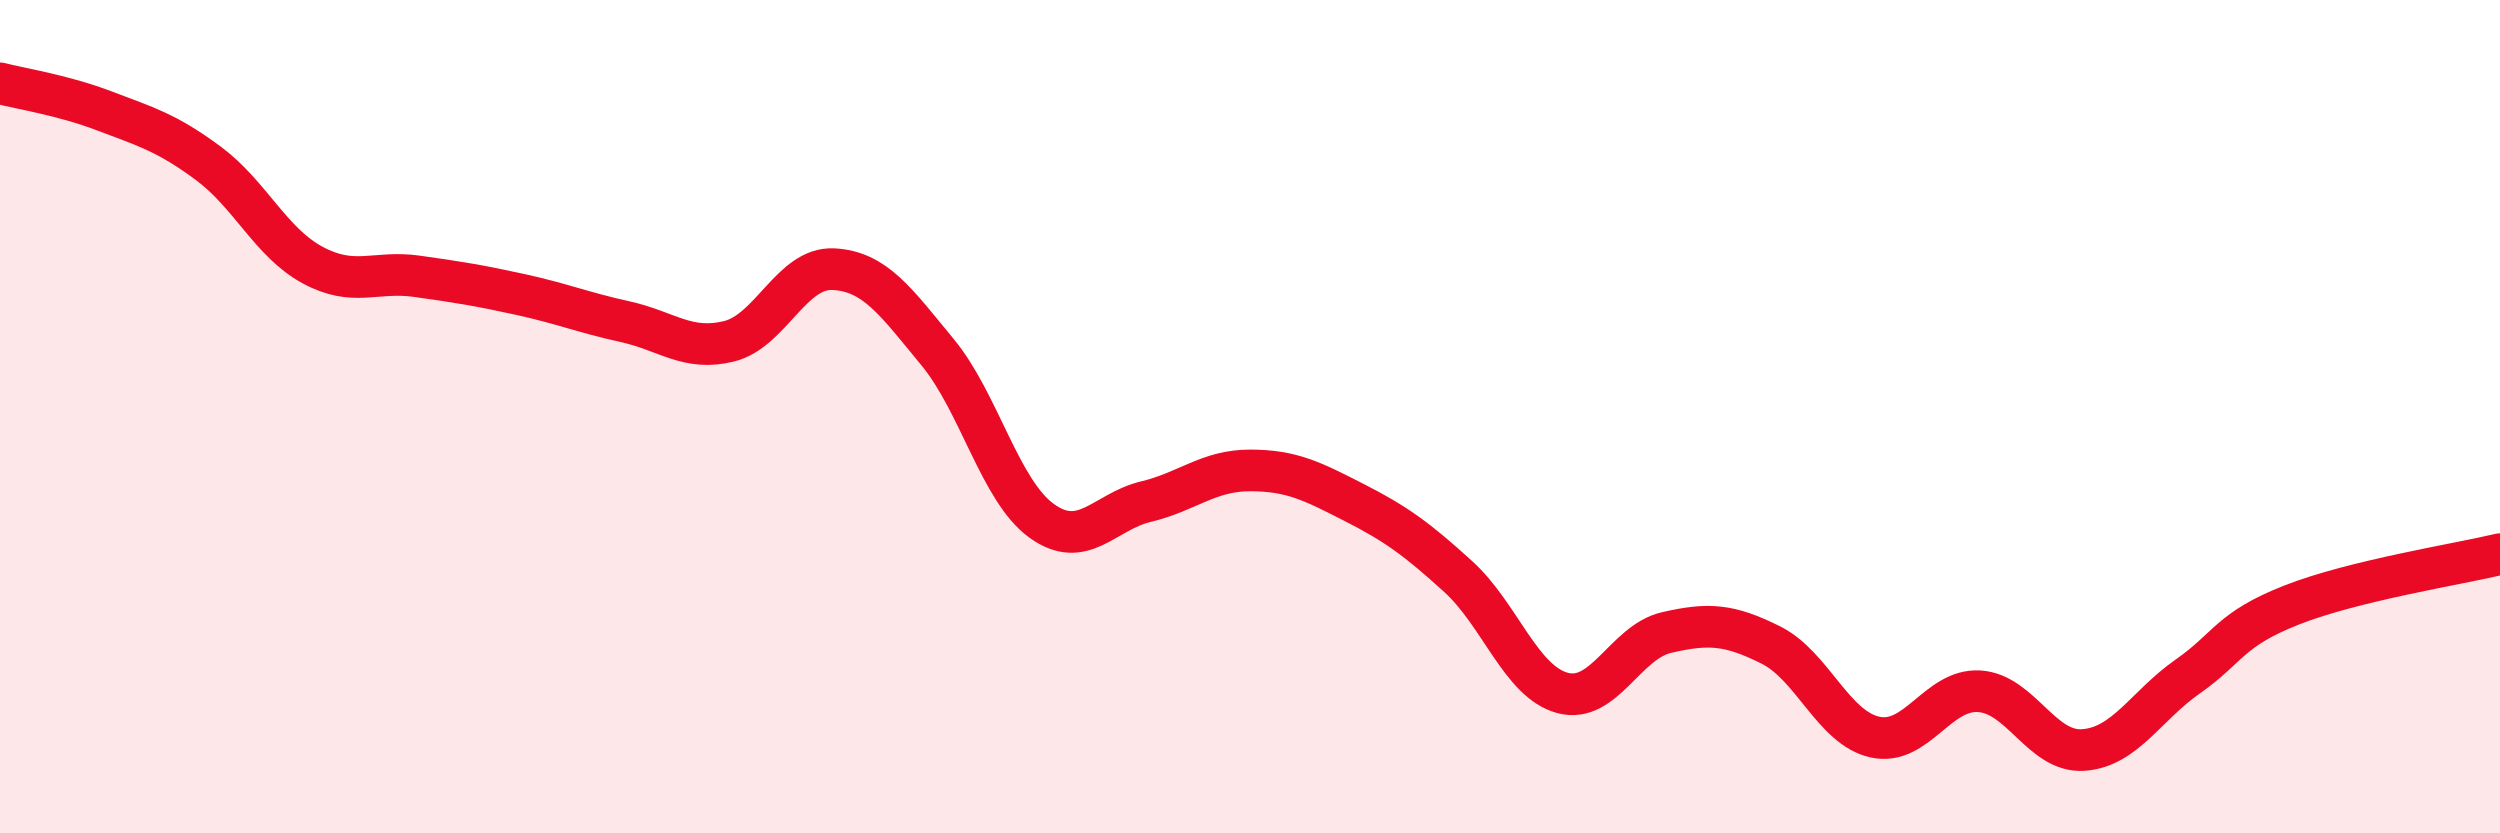 
    <svg width="60" height="20" viewBox="0 0 60 20" xmlns="http://www.w3.org/2000/svg">
      <path
        d="M 0,2 C 0.5,2.13 1.5,2.28 2.5,2.66 C 3.5,3.04 4,3.18 5,3.92 C 6,4.66 6.5,5.82 7.5,6.36 C 8.5,6.9 9,6.49 10,6.63 C 11,6.77 11.5,6.85 12.5,7.07 C 13.5,7.29 14,7.5 15,7.72 C 16,7.94 16.5,8.44 17.5,8.19 C 18.5,7.94 19,6.41 20,6.46 C 21,6.51 21.5,7.24 22.5,8.45 C 23.5,9.66 24,11.78 25,12.5 C 26,13.22 26.5,12.28 27.5,12.04 C 28.5,11.8 29,11.29 30,11.29 C 31,11.29 31.5,11.55 32.5,12.06 C 33.5,12.57 34,12.93 35,13.84 C 36,14.75 36.5,16.36 37.5,16.63 C 38.5,16.9 39,15.41 40,15.18 C 41,14.95 41.5,14.98 42.5,15.48 C 43.5,15.98 44,17.47 45,17.69 C 46,17.91 46.5,16.53 47.5,16.59 C 48.5,16.65 49,18.07 50,18 C 51,17.93 51.5,16.94 52.5,16.24 C 53.5,15.54 53.5,15.11 55,14.52 C 56.5,13.93 59,13.54 60,13.3L60 20L0 20Z"
        fill="#EB0A25"
        opacity="0.1"
        stroke-linecap="round"
        stroke-linejoin="round"
      />
      <path
        d="M 0,2 C 0.5,2.13 1.5,2.28 2.5,2.66 C 3.5,3.04 4,3.18 5,3.92 C 6,4.66 6.5,5.82 7.5,6.36 C 8.5,6.9 9,6.49 10,6.63 C 11,6.77 11.5,6.85 12.5,7.07 C 13.5,7.29 14,7.5 15,7.72 C 16,7.94 16.5,8.44 17.5,8.19 C 18.5,7.94 19,6.41 20,6.46 C 21,6.51 21.5,7.24 22.5,8.45 C 23.5,9.66 24,11.78 25,12.5 C 26,13.22 26.5,12.28 27.5,12.04 C 28.5,11.8 29,11.29 30,11.29 C 31,11.29 31.5,11.55 32.5,12.06 C 33.5,12.57 34,12.93 35,13.84 C 36,14.75 36.5,16.36 37.5,16.63 C 38.5,16.9 39,15.41 40,15.18 C 41,14.95 41.5,14.98 42.5,15.48 C 43.5,15.98 44,17.47 45,17.69 C 46,17.91 46.5,16.53 47.5,16.59 C 48.5,16.65 49,18.07 50,18 C 51,17.93 51.5,16.94 52.5,16.24 C 53.5,15.54 53.5,15.11 55,14.52 C 56.5,13.93 59,13.54 60,13.3"
        stroke="#EB0A25"
        stroke-width="1"
        fill="none"
        stroke-linecap="round"
        stroke-linejoin="round"
      />
    </svg>
  
